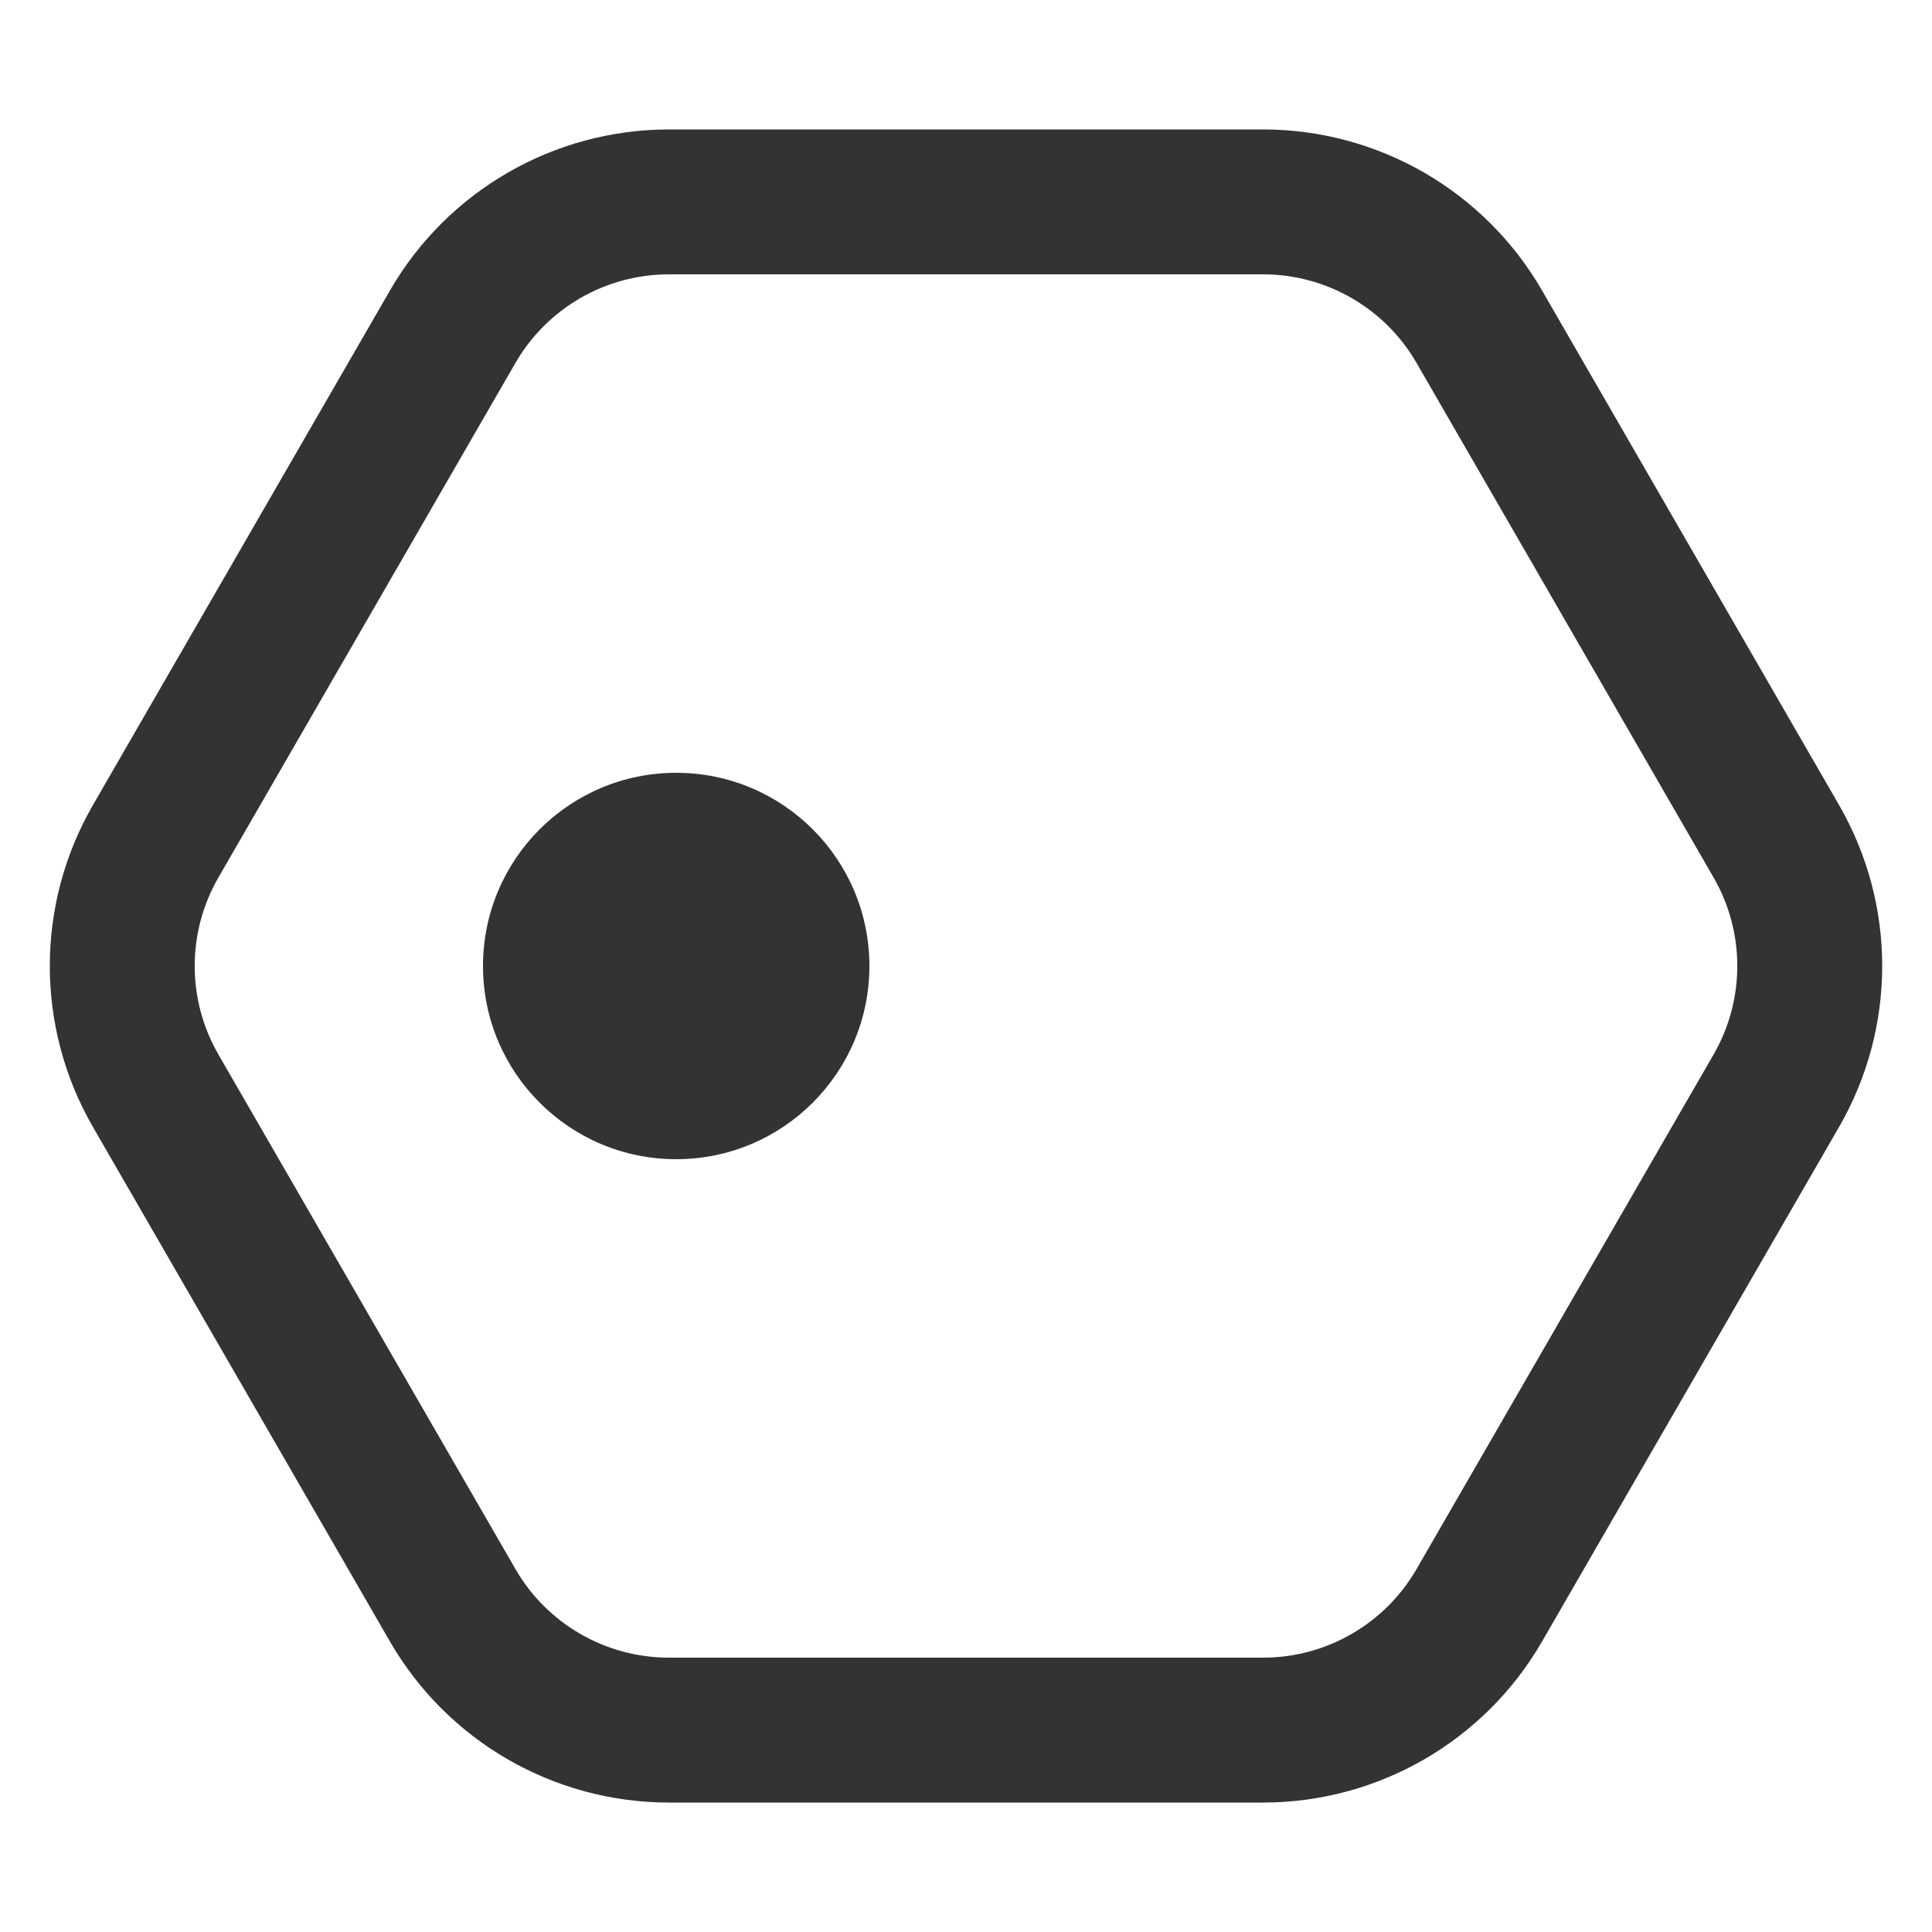 <?xml version="1.0" encoding="UTF-8"?> <svg xmlns="http://www.w3.org/2000/svg" width="20" height="20" viewBox="0 0 20 20" fill="none"> <path d="M1.612 11.292C1.15 10.492 1.15 9.508 1.612 8.708L4.687 3.381C5.149 2.582 6.002 2.09 6.925 2.09L13.075 2.09C13.998 2.09 14.851 2.582 15.313 3.381L18.388 8.708C18.85 9.508 18.85 10.492 18.388 11.292L15.313 16.619C14.851 17.418 13.998 17.91 13.075 17.91L6.925 17.91C6.002 17.91 5.149 17.418 4.687 16.619L1.612 11.292Z" stroke="#333333" stroke-width="1.5"></path> <circle cx="7" cy="10" r="2" fill="#333333"></circle> </svg> 
